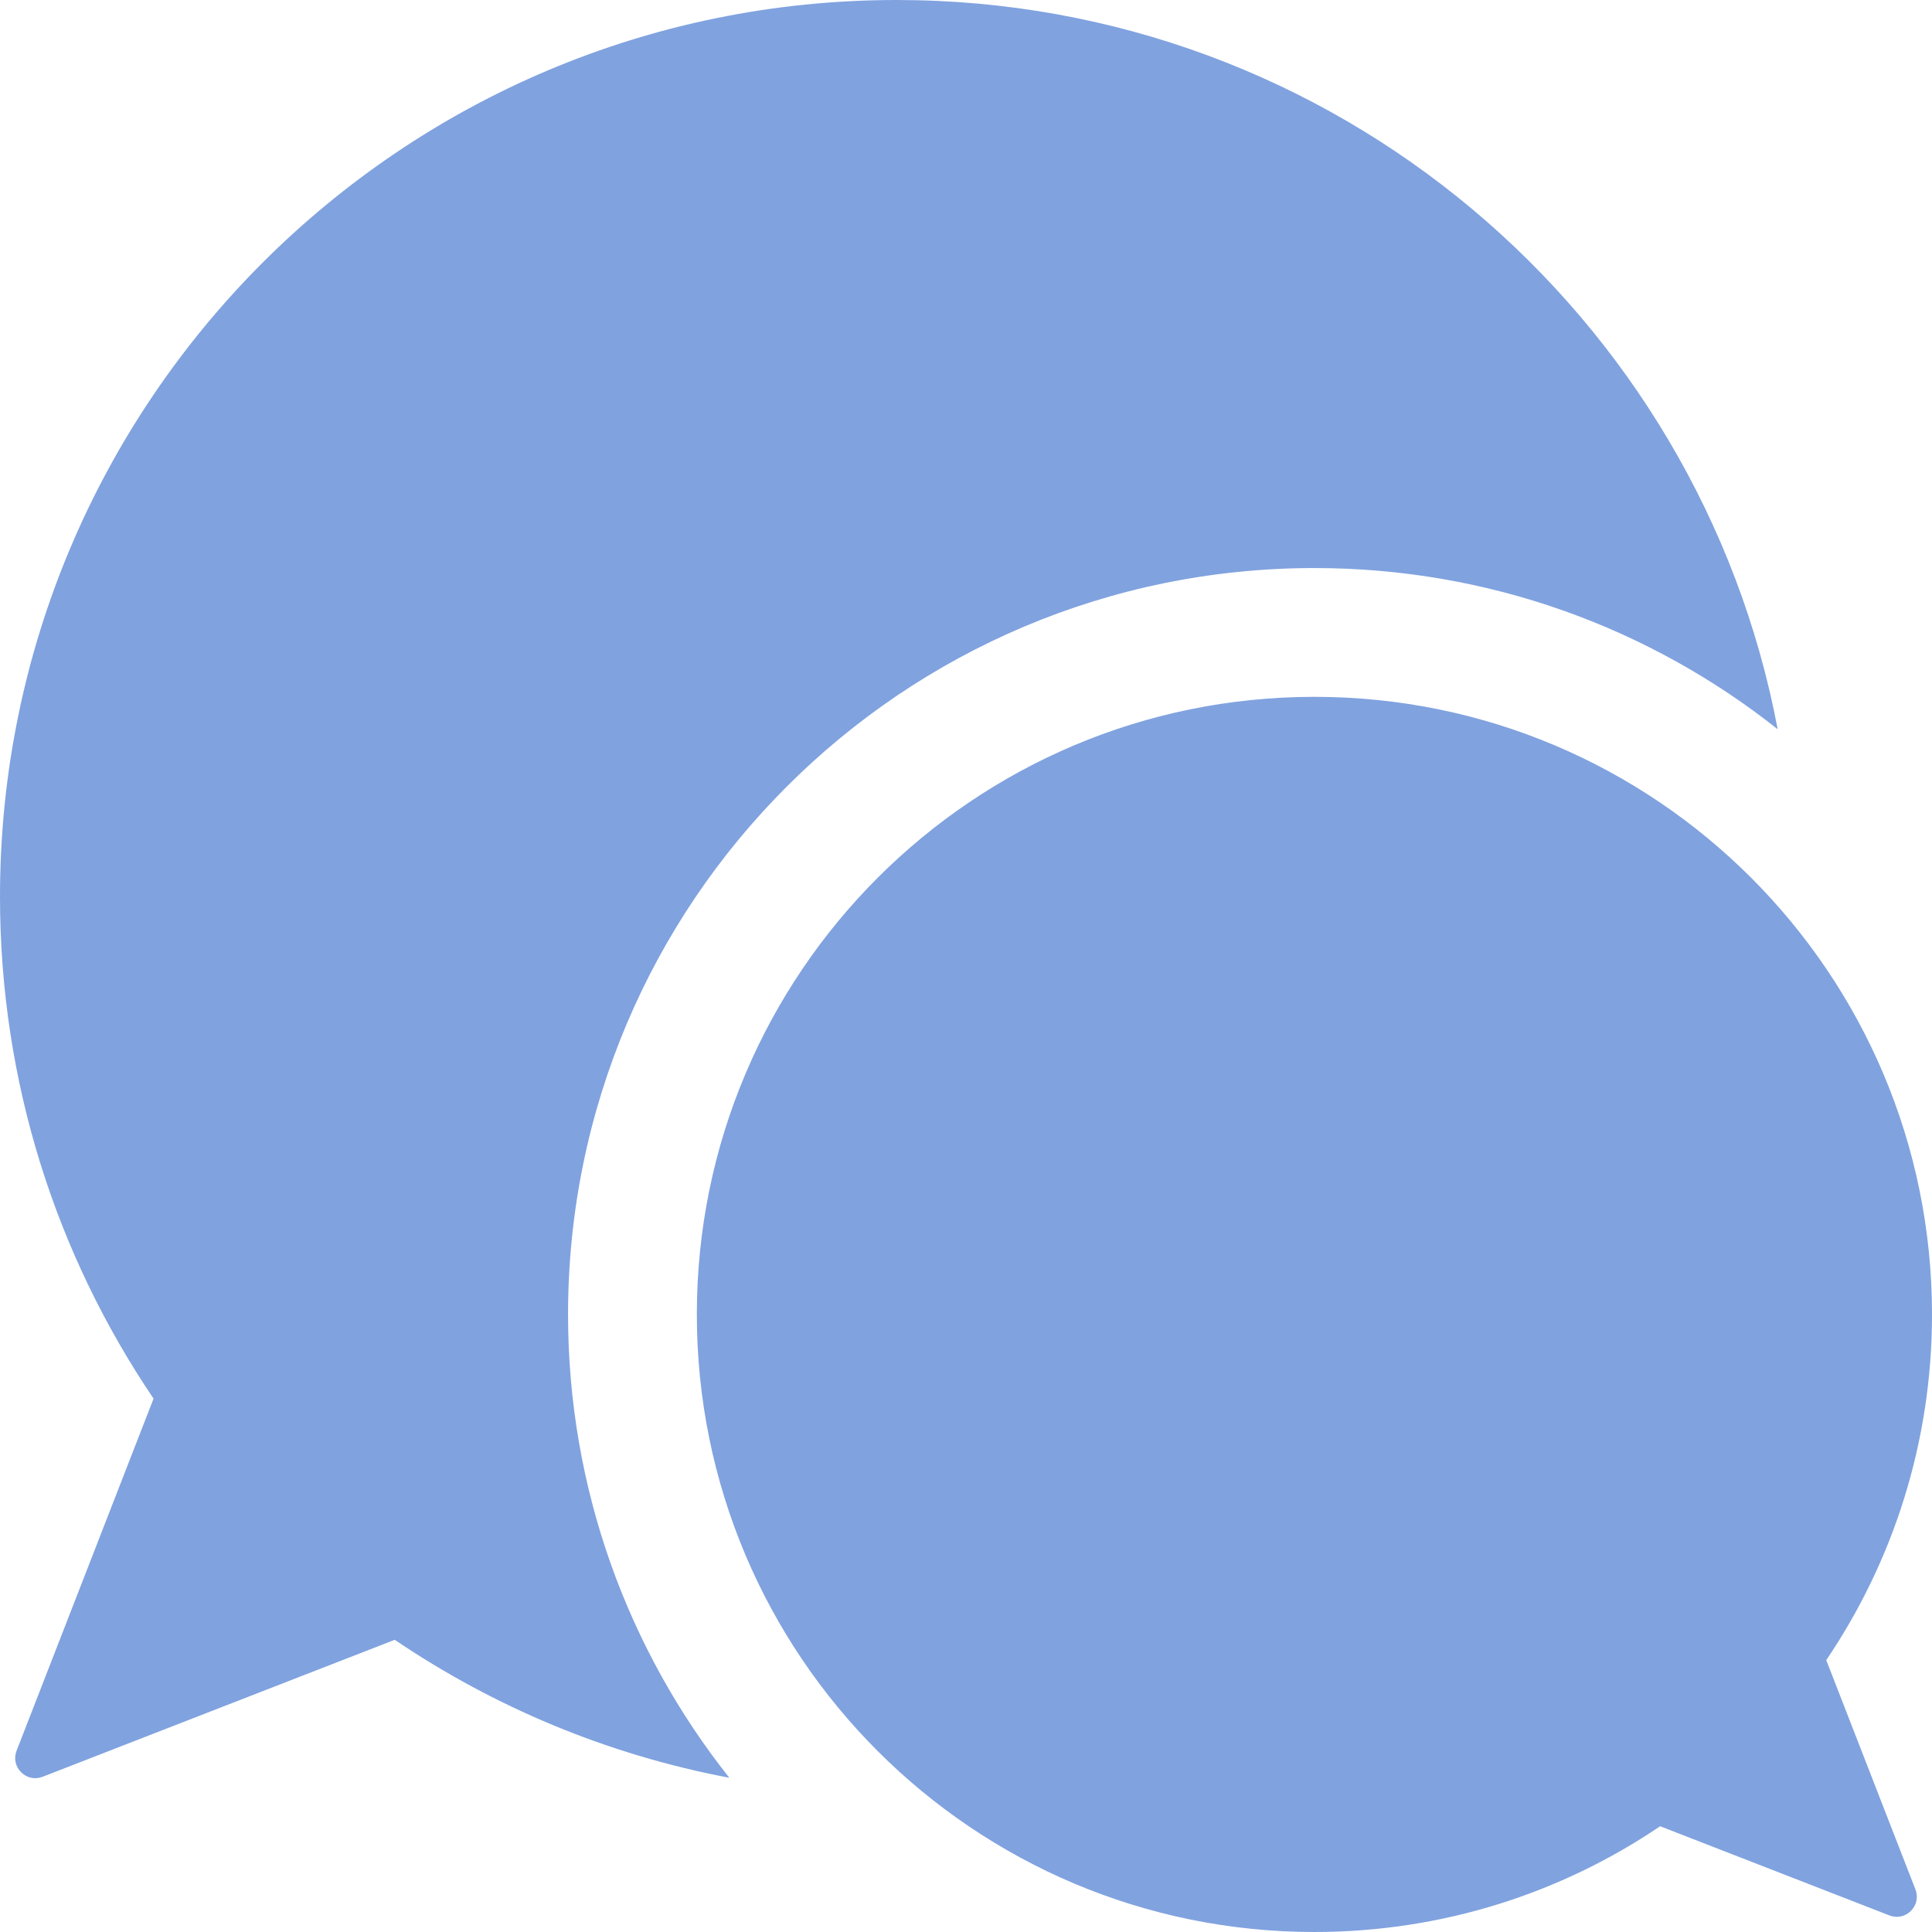 <svg xmlns="http://www.w3.org/2000/svg" width="512" height="512" fill="none"><g clip-path="url(#a)"><path fill="#80A2DF" fill-rule="evenodd" d="M471.102 193.254C450.316 83.226 353.699 0 237.628 0 106.39 0 0 106.39 0 237.628c0 49.283 15.005 95.062 40.694 133.019l-36.298 93.31c-.784 2.016-.33 4.176 1.199 5.705s3.689 1.983 5.704 1.199l93.311-36.297c26.281 17.786 56.312 30.448 88.66 36.557-26.75-33.735-42.733-76.394-42.733-122.786 0-109.229 88.569-197.798 197.798-197.798 46.383-.001 89.034 15.976 122.767 42.717m-122.767-8.585c90.39 0 163.665 73.276 163.665 163.665 0 33.944-10.335 65.474-28.027 91.616l23.632 60.75c.784 2.015.33 4.175-1.199 5.704s-3.689 1.983-5.704 1.199l-60.75-23.632C413.808 501.665 382.278 512 348.335 512c-90.39 0-163.665-73.275-163.665-163.665-.001-90.39 73.275-163.666 163.665-163.666" clip-rule="evenodd"/></g><defs><clipPath id="a"><path fill="#fff" d="M0 0h512v512H0z"/></clipPath></defs></svg>